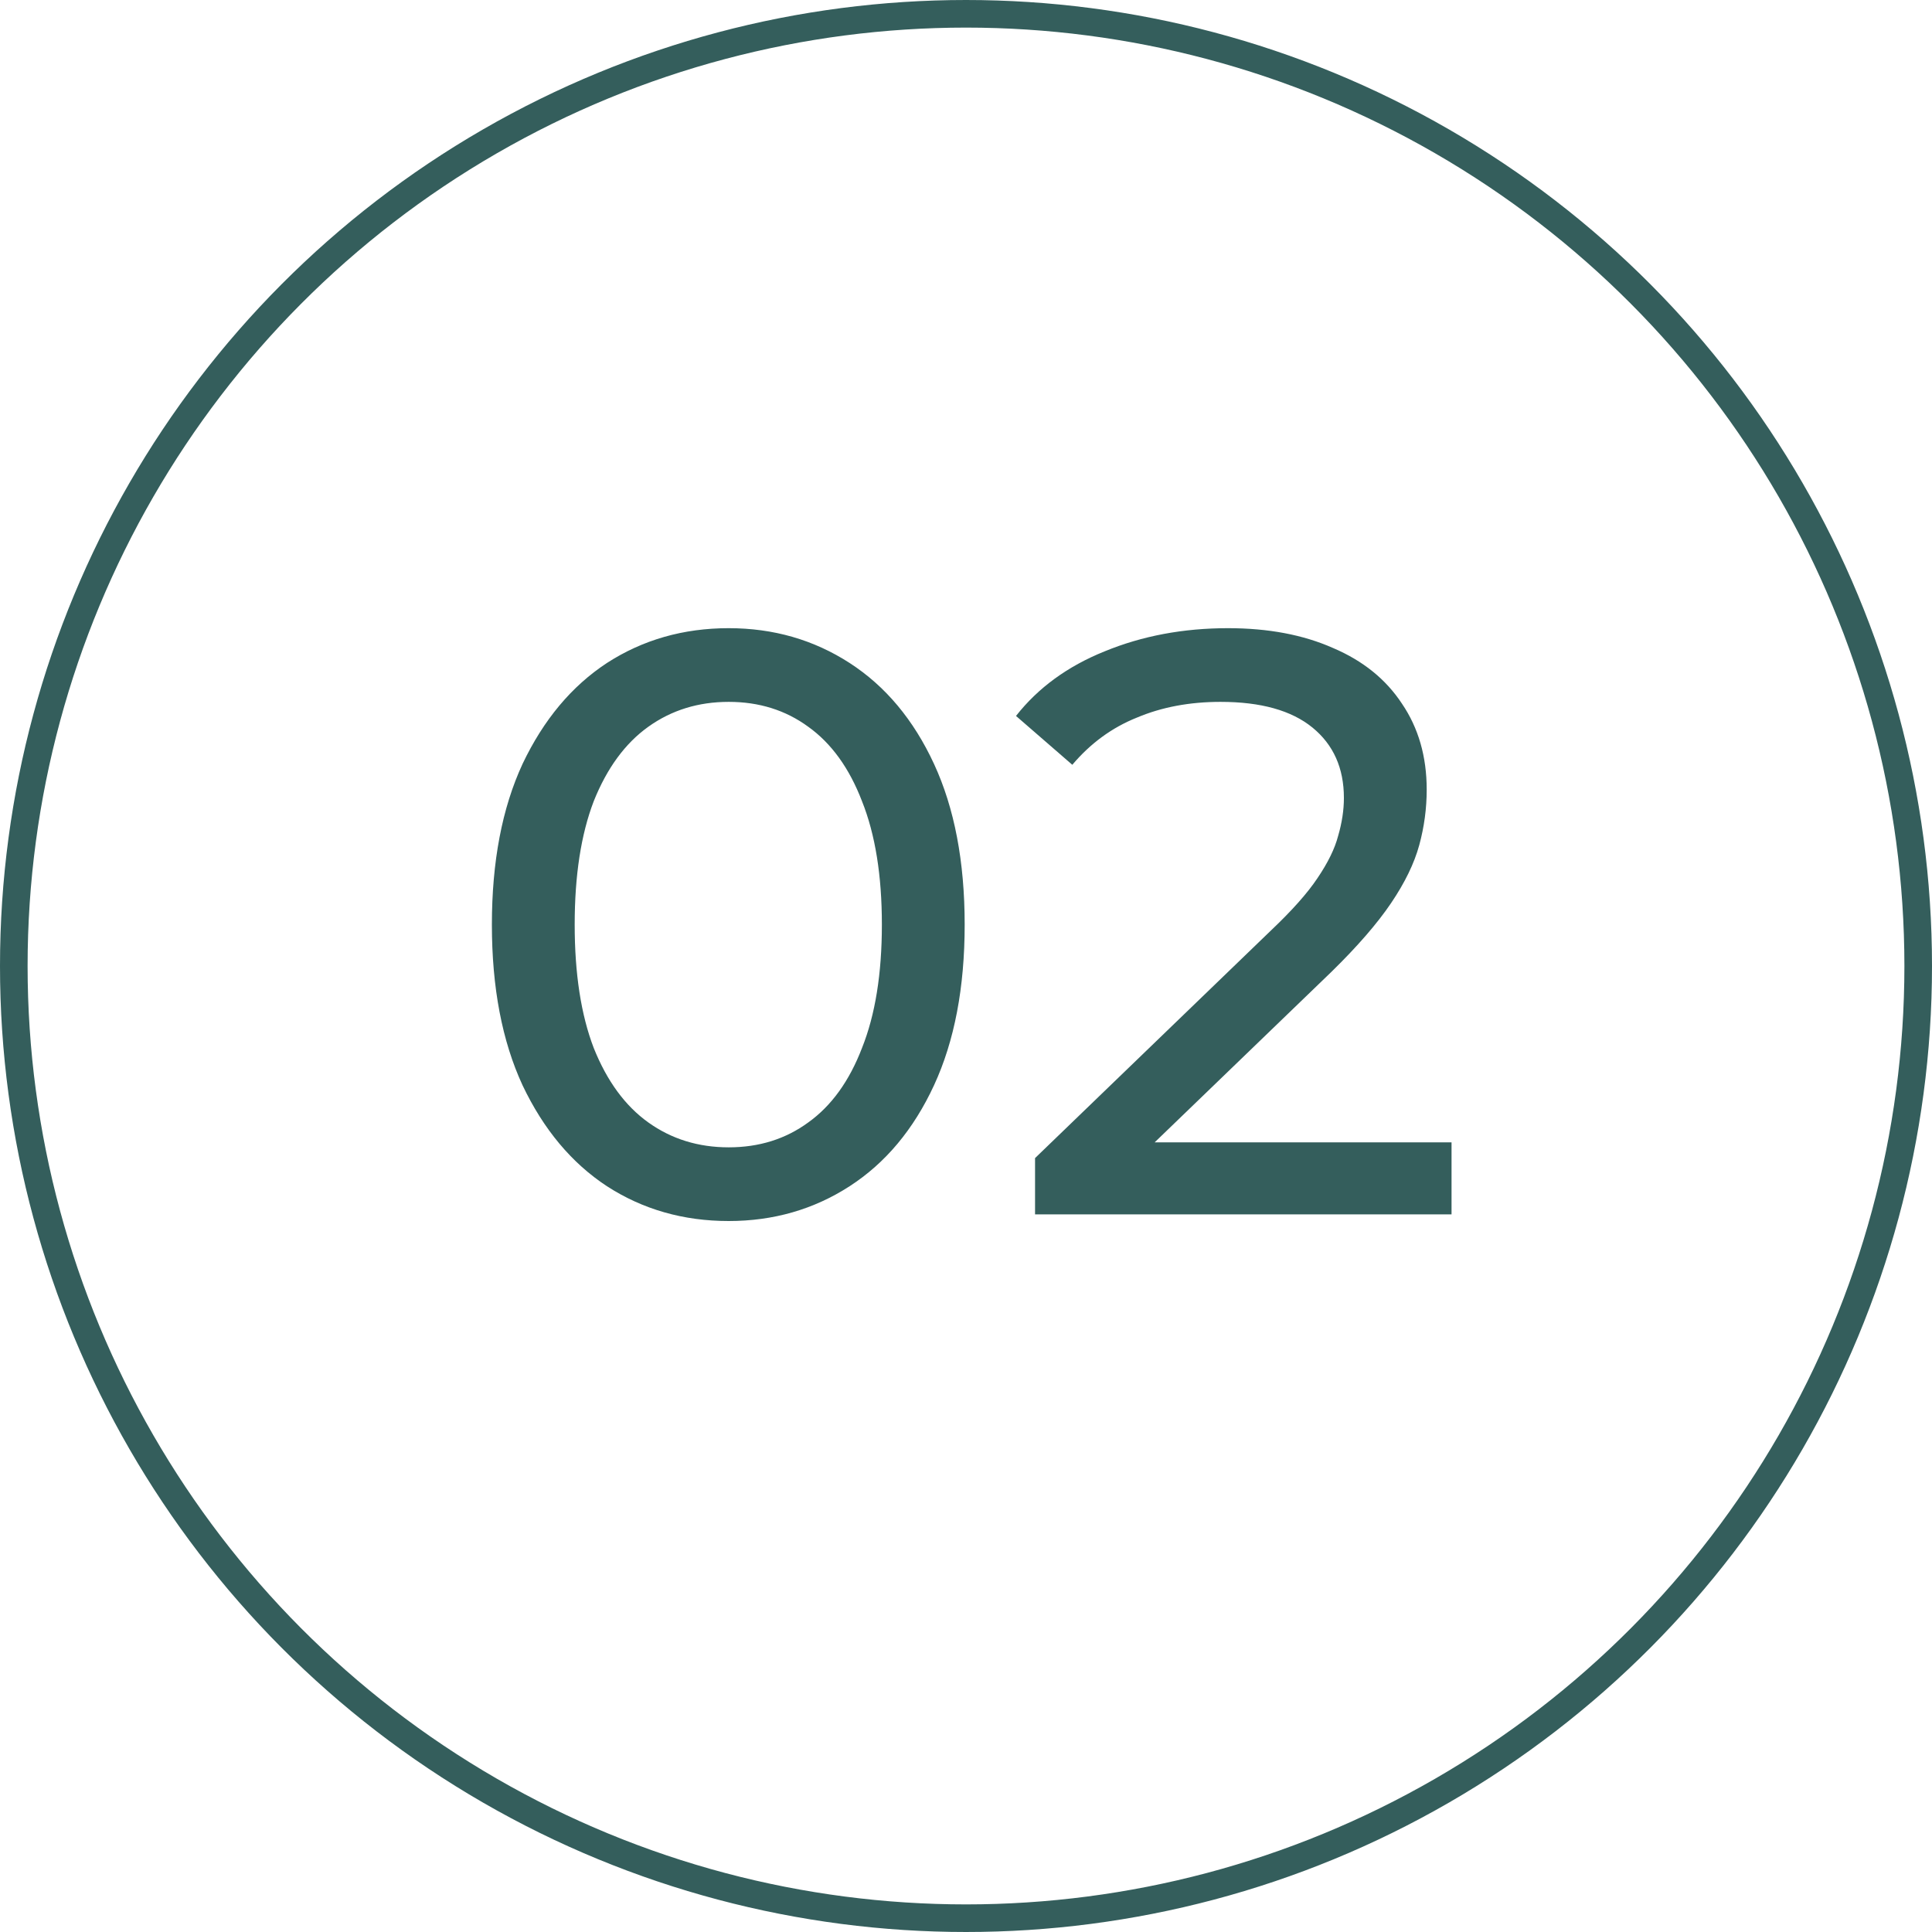 <?xml version="1.0" encoding="UTF-8"?> <svg xmlns="http://www.w3.org/2000/svg" width="70" height="70" viewBox="0 0 70 70" fill="none"><circle cx="35" cy="35" r="34.5" stroke="#345E5C"></circle><path d="M26.402 44.24C24.762 44.24 23.292 43.82 21.992 42.98C20.712 42.14 19.692 40.92 18.932 39.32C18.192 37.72 17.822 35.78 17.822 33.5C17.822 31.22 18.192 29.28 18.932 27.68C19.692 26.08 20.712 24.86 21.992 24.02C23.292 23.18 24.762 22.76 26.402 22.76C28.022 22.76 29.482 23.18 30.782 24.02C32.082 24.86 33.102 26.08 33.842 27.68C34.582 29.28 34.952 31.22 34.952 33.5C34.952 35.78 34.582 37.72 33.842 39.32C33.102 40.92 32.082 42.14 30.782 42.98C29.482 43.82 28.022 44.24 26.402 44.24ZM26.402 41.57C27.502 41.57 28.462 41.27 29.282 40.67C30.122 40.07 30.772 39.17 31.232 37.97C31.712 36.77 31.952 35.28 31.952 33.5C31.952 31.72 31.712 30.23 31.232 29.03C30.772 27.83 30.122 26.93 29.282 26.33C28.462 25.73 27.502 25.43 26.402 25.43C25.302 25.43 24.332 25.73 23.492 26.33C22.652 26.93 21.992 27.83 21.512 29.03C21.052 30.23 20.822 31.72 20.822 33.5C20.822 35.28 21.052 36.77 21.512 37.97C21.992 39.17 22.652 40.07 23.492 40.67C24.332 41.27 25.302 41.57 26.402 41.57ZM37.502 44V41.96L46.052 33.71C46.812 32.99 47.372 32.36 47.732 31.82C48.112 31.26 48.362 30.75 48.482 30.29C48.622 29.81 48.692 29.35 48.692 28.91C48.692 27.83 48.312 26.98 47.552 26.36C46.792 25.74 45.682 25.43 44.222 25.43C43.102 25.43 42.092 25.62 41.192 26C40.292 26.36 39.512 26.93 38.852 27.71L36.812 25.94C37.612 24.92 38.682 24.14 40.022 23.6C41.382 23.04 42.872 22.76 44.492 22.76C45.952 22.76 47.222 23 48.302 23.48C49.382 23.94 50.212 24.61 50.792 25.49C51.392 26.37 51.692 27.41 51.692 28.61C51.692 29.29 51.602 29.96 51.422 30.62C51.242 31.28 50.902 31.98 50.402 32.72C49.902 33.46 49.182 34.29 48.242 35.21L40.622 42.56L39.902 41.39H52.592V44H37.502Z" fill="#345E5C"></path></svg> 